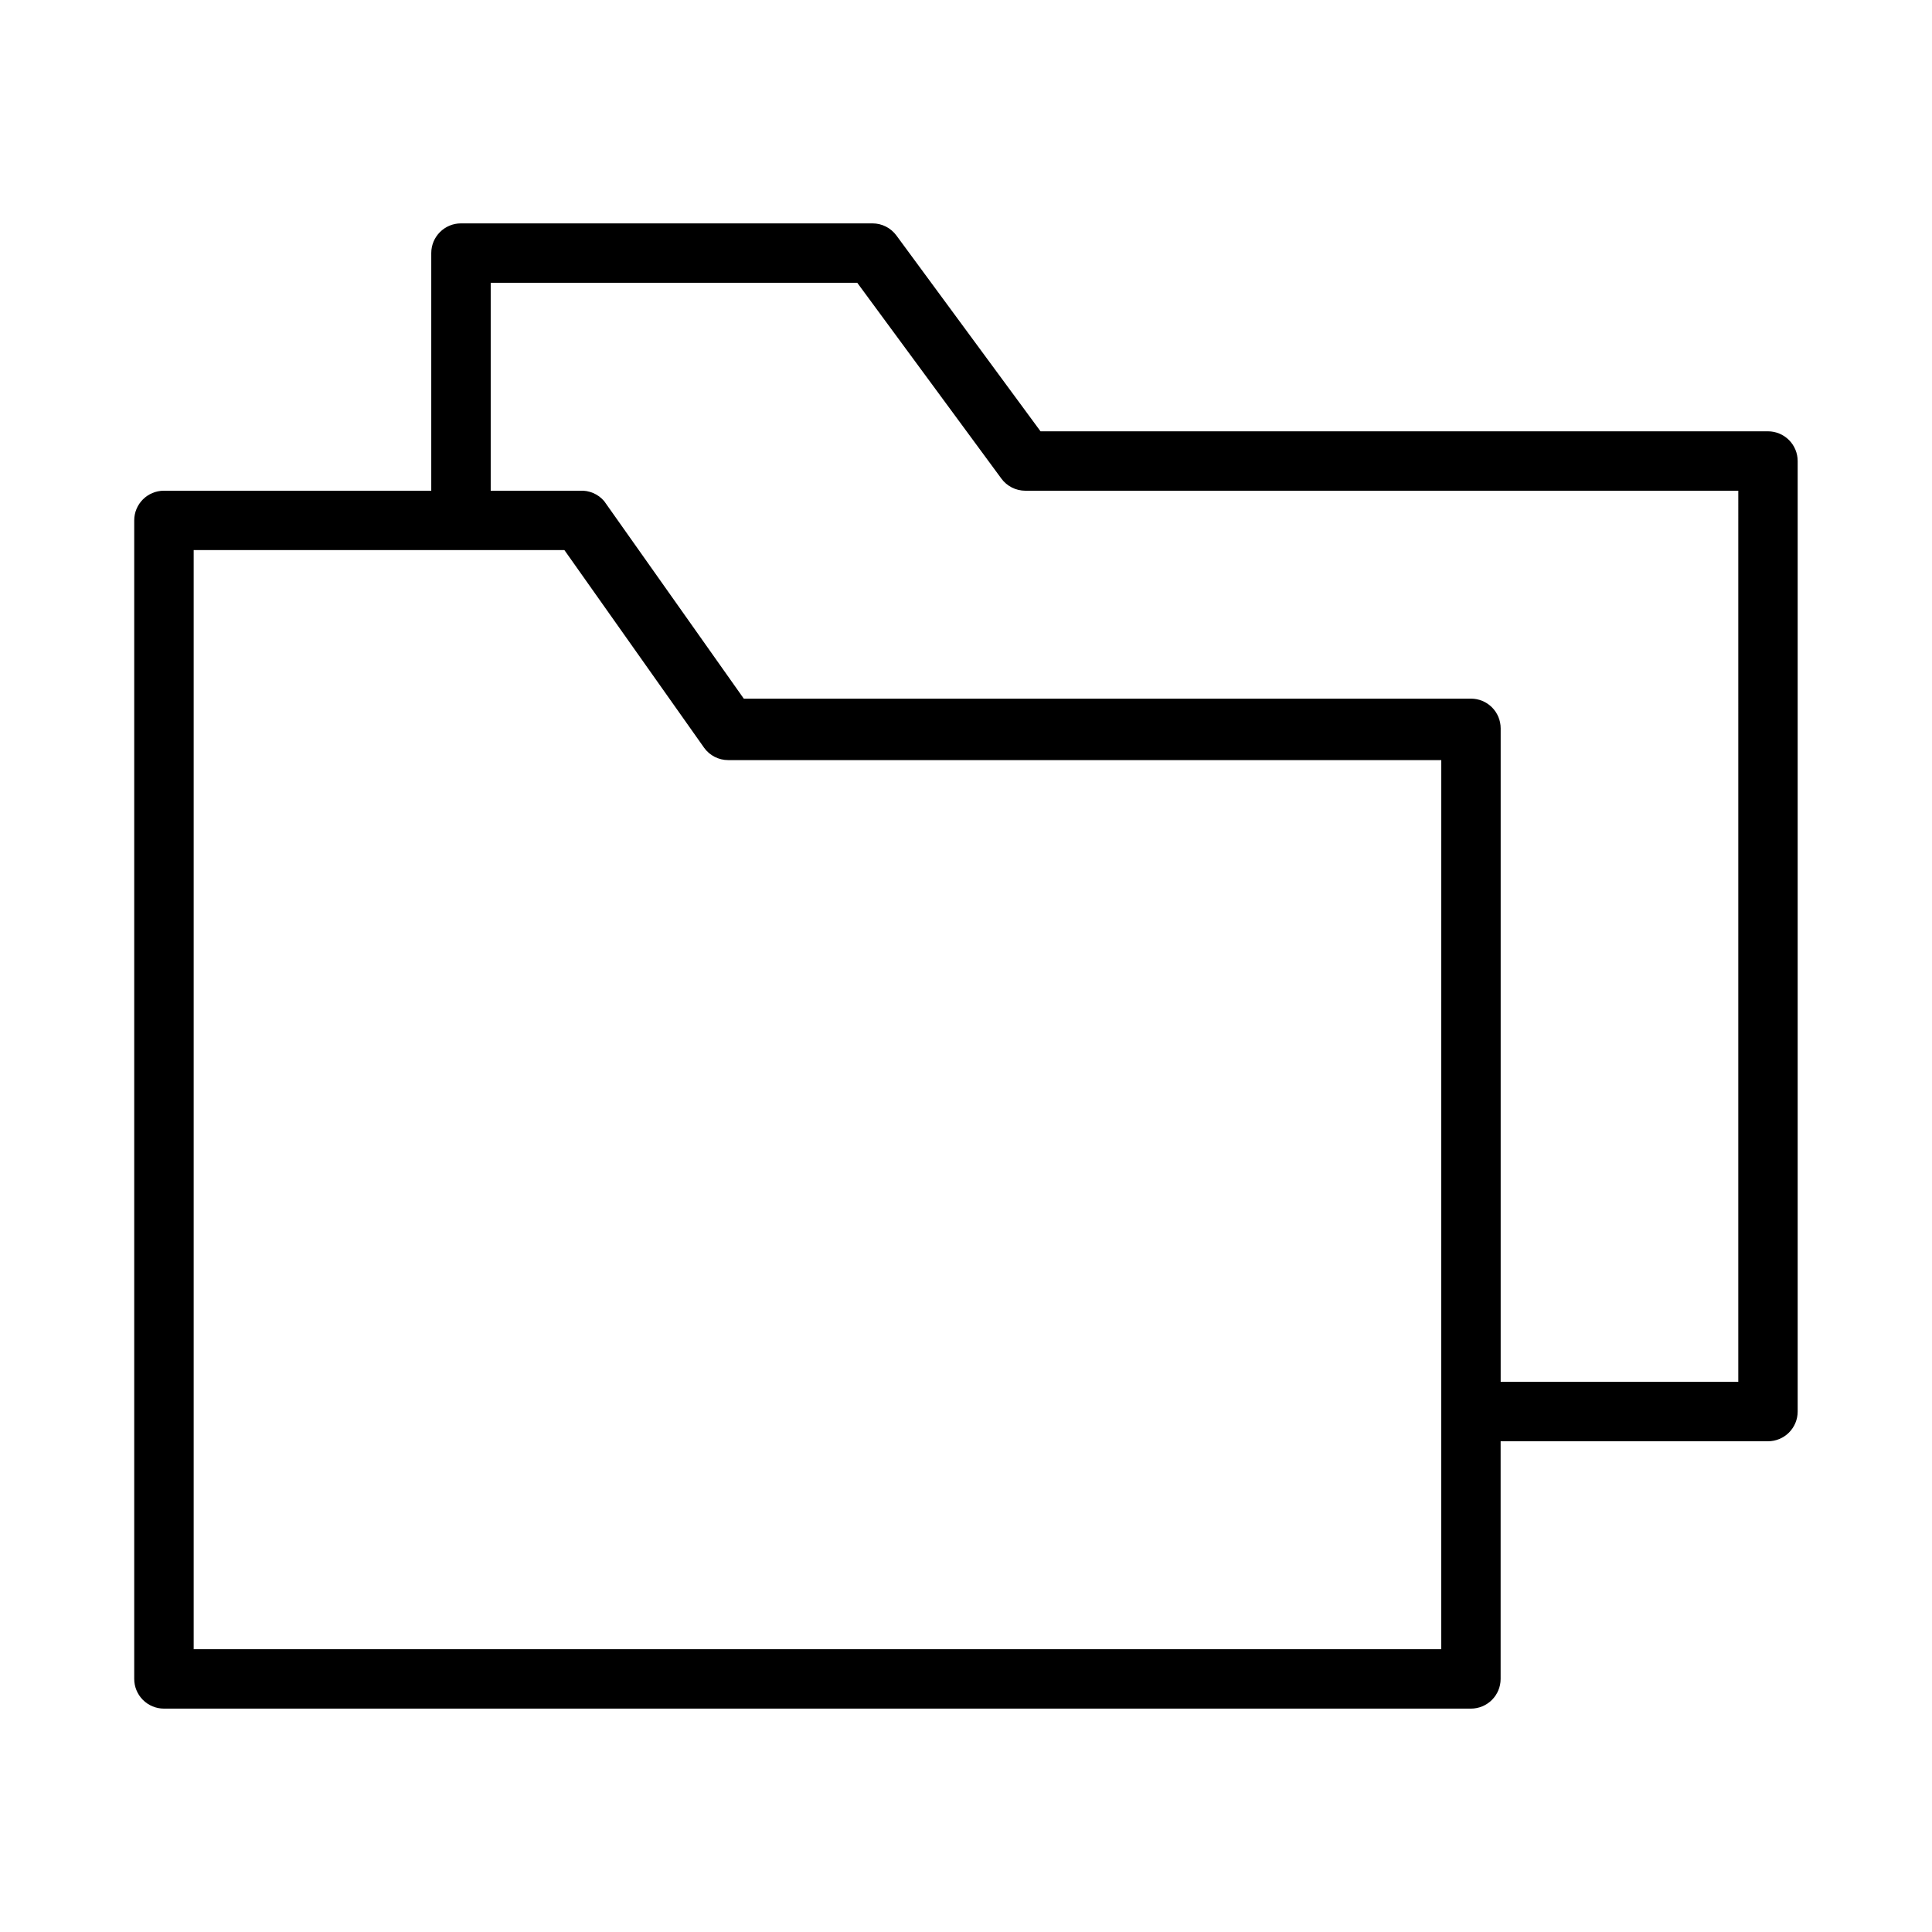<?xml version="1.0" encoding="UTF-8"?>
<!-- Uploaded to: ICON Repo, www.svgrepo.com, Generator: ICON Repo Mixer Tools -->
<svg fill="#000000" width="800px" height="800px" version="1.1" viewBox="144 144 512 512" xmlns="http://www.w3.org/2000/svg">
 <path d="m612.54 258.3h-192.79l-38.18-51.875c-1.488-2.035-3.856-3.234-6.375-3.227h-109.03c-4.348 0-7.875 3.523-7.875 7.871v62.977h-70.848c-4.348 0-7.871 3.523-7.871 7.871v307.01c0 2.09 0.828 4.09 2.305 5.566 1.477 1.477 3.481 2.309 5.566 2.309h346.37c2.086 0 4.09-0.832 5.566-2.309 1.477-1.477 2.305-3.477 2.305-5.566v-62.977h70.848c2.09 0 4.09-0.828 5.566-2.305 1.477-1.477 2.305-3.477 2.305-5.566v-251.9c0-2.09-0.828-4.09-2.305-5.566s-3.477-2.309-5.566-2.309zm-86.594 322.75h-330.62v-291.27h98.246l37 52.348-0.004 0.004c1.488 2.086 3.894 3.32 6.457 3.305h188.93zm78.719-70.848h-62.973v-173.18c0-2.09-0.828-4.09-2.305-5.566-1.477-1.477-3.481-2.309-5.566-2.309h-192.71l-37-52.348c-1.602-1.879-3.992-2.898-6.453-2.754h-23.617v-55.105h97.141l38.18 51.875v0.004c1.484 2.031 3.856 3.231 6.375 3.227h188.93z"/>
</svg>